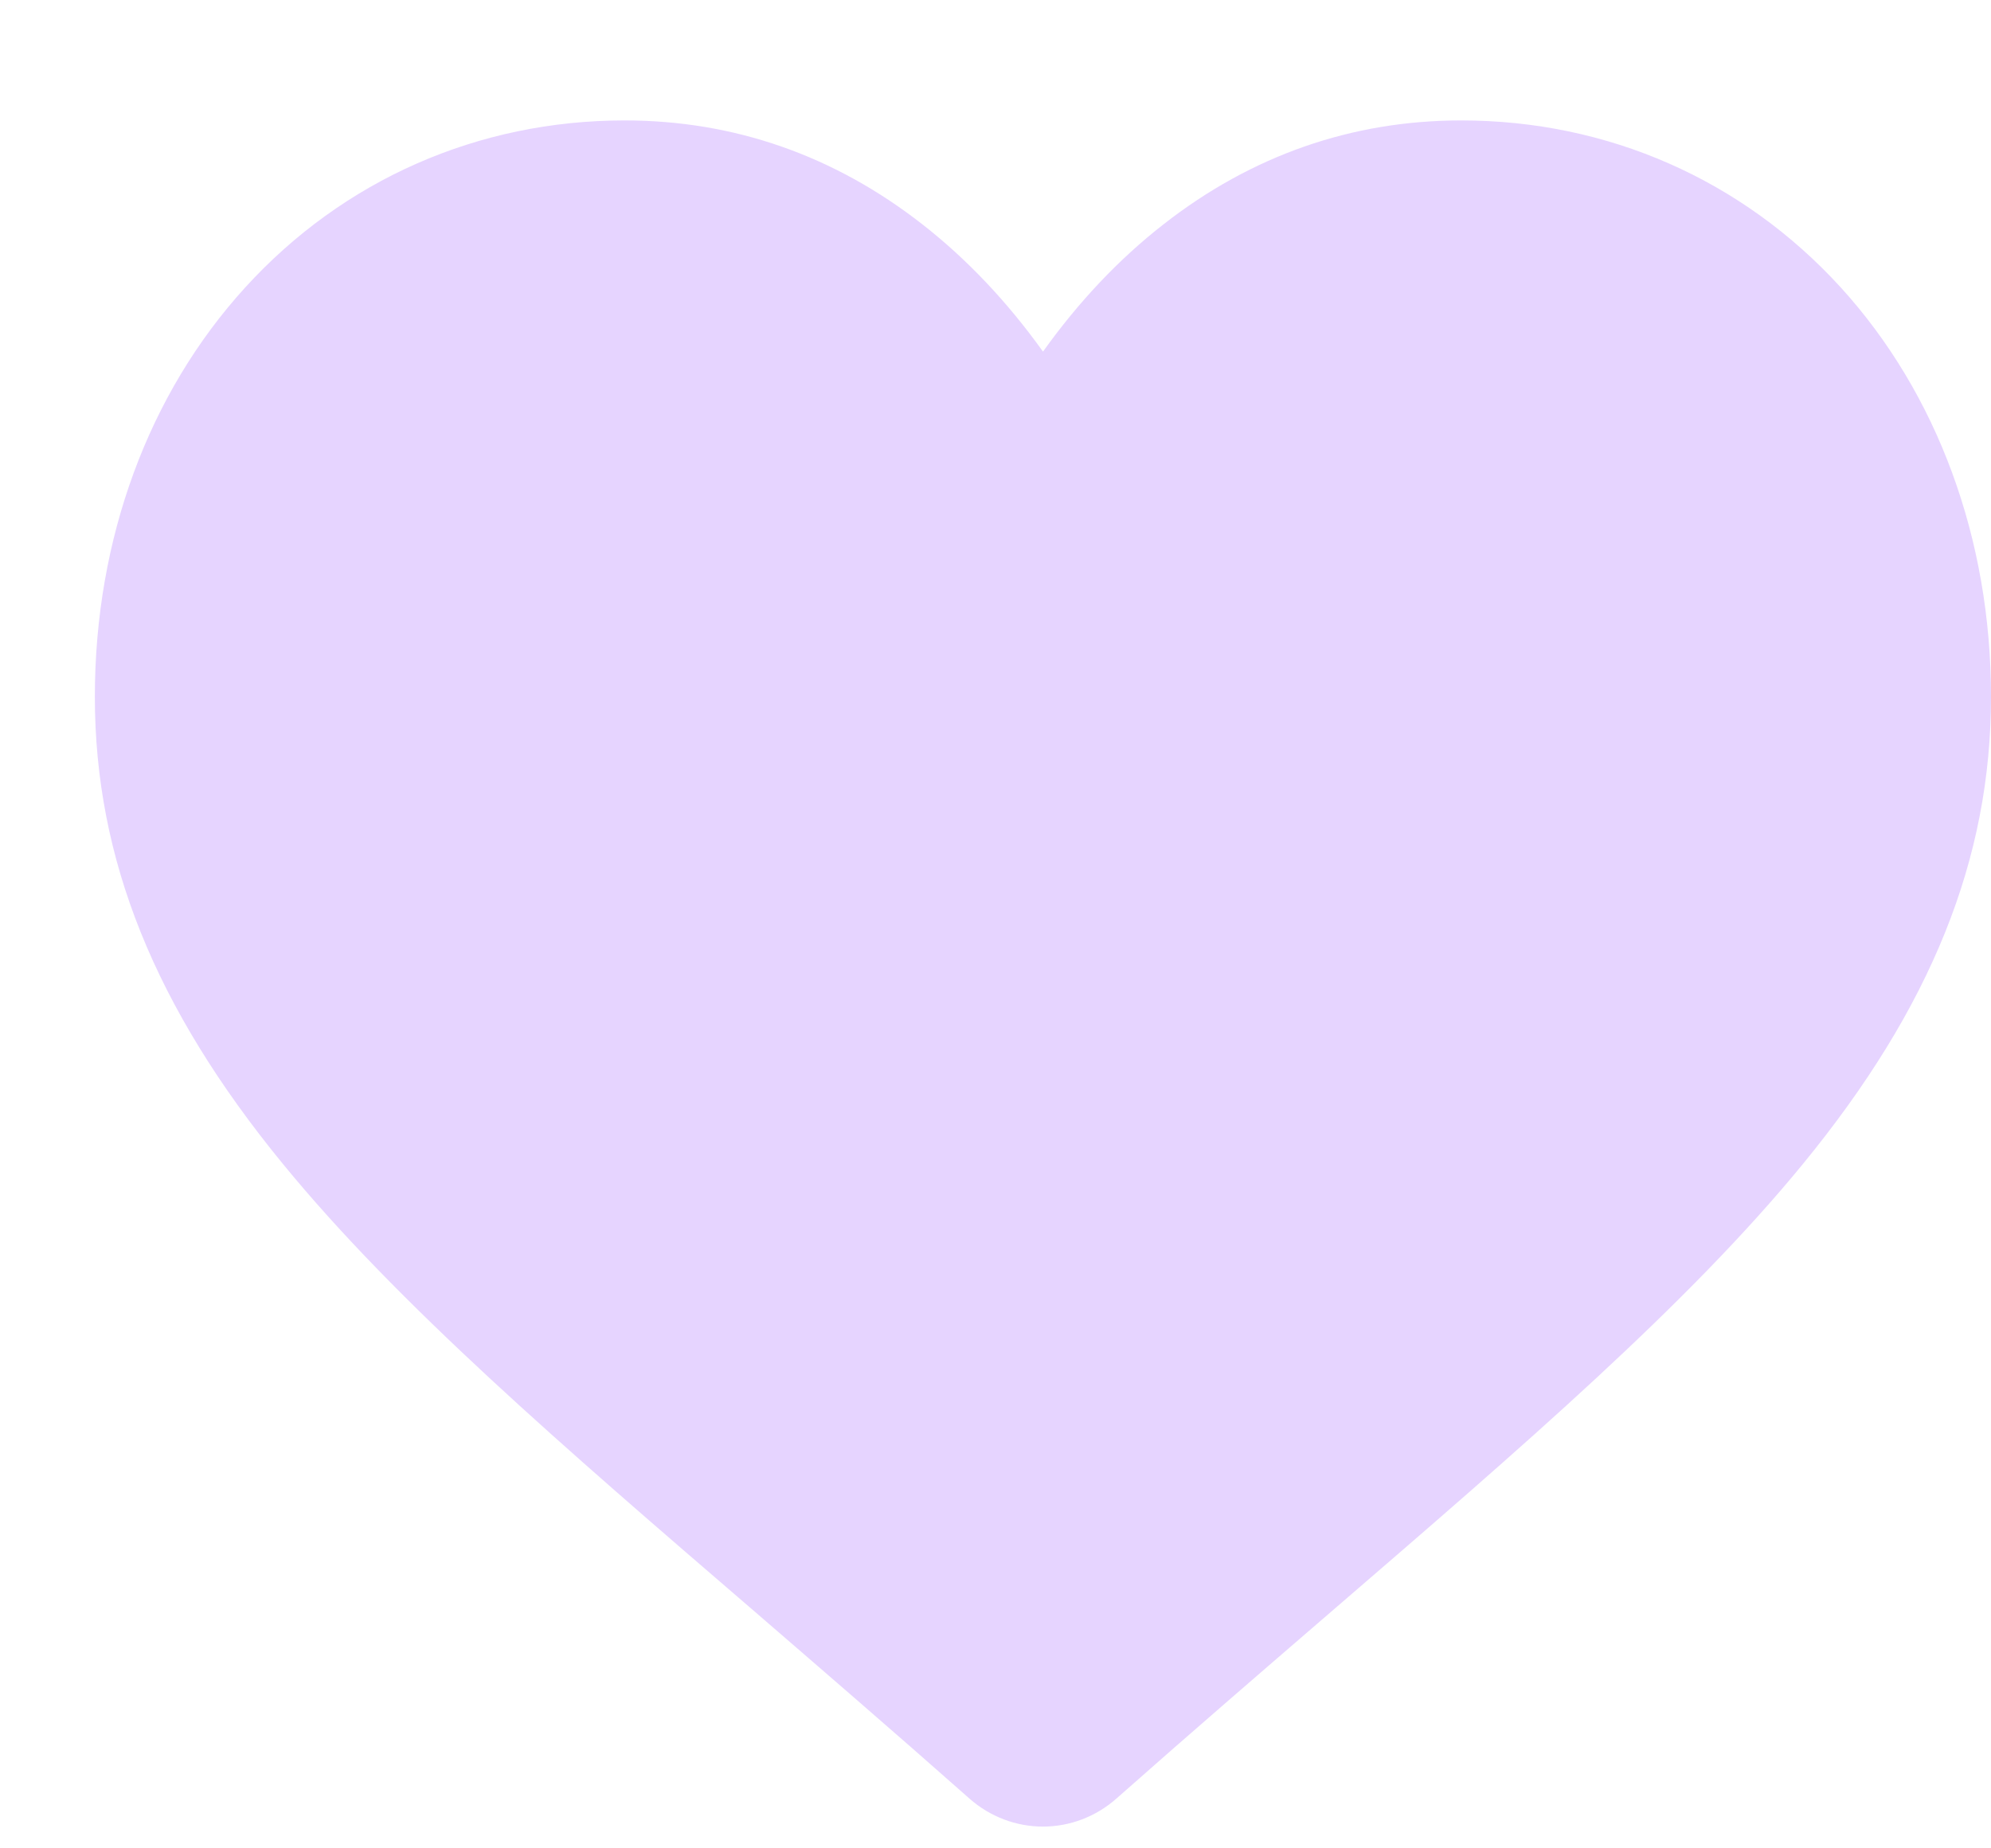 <svg width="14" height="13" viewBox="0 0 14 13" fill="none" xmlns="http://www.w3.org/2000/svg">
<path d="M12.943 2.021C12.252 1.264 11.305 0.847 10.275 0.847C9.506 0.847 8.801 1.093 8.181 1.578C7.867 1.823 7.584 2.123 7.334 2.473C7.083 2.123 6.8 1.823 6.486 1.578C5.866 1.093 5.161 0.847 4.392 0.847C3.362 0.847 2.415 1.264 1.725 2.021C1.043 2.769 0.667 3.792 0.667 4.9C0.667 6.041 1.087 7.085 1.989 8.186C2.796 9.172 3.956 10.172 5.3 11.329C5.758 11.725 6.278 12.173 6.818 12.651C6.961 12.777 7.144 12.847 7.334 12.847C7.523 12.847 7.706 12.777 7.849 12.651C8.389 12.173 8.909 11.725 9.368 11.329C10.711 10.171 11.871 9.172 12.678 8.186C13.58 7.085 14 6.041 14 4.9C14 3.792 13.624 2.769 12.943 2.021Z" fill="#E6D4FF"/>
</svg>
